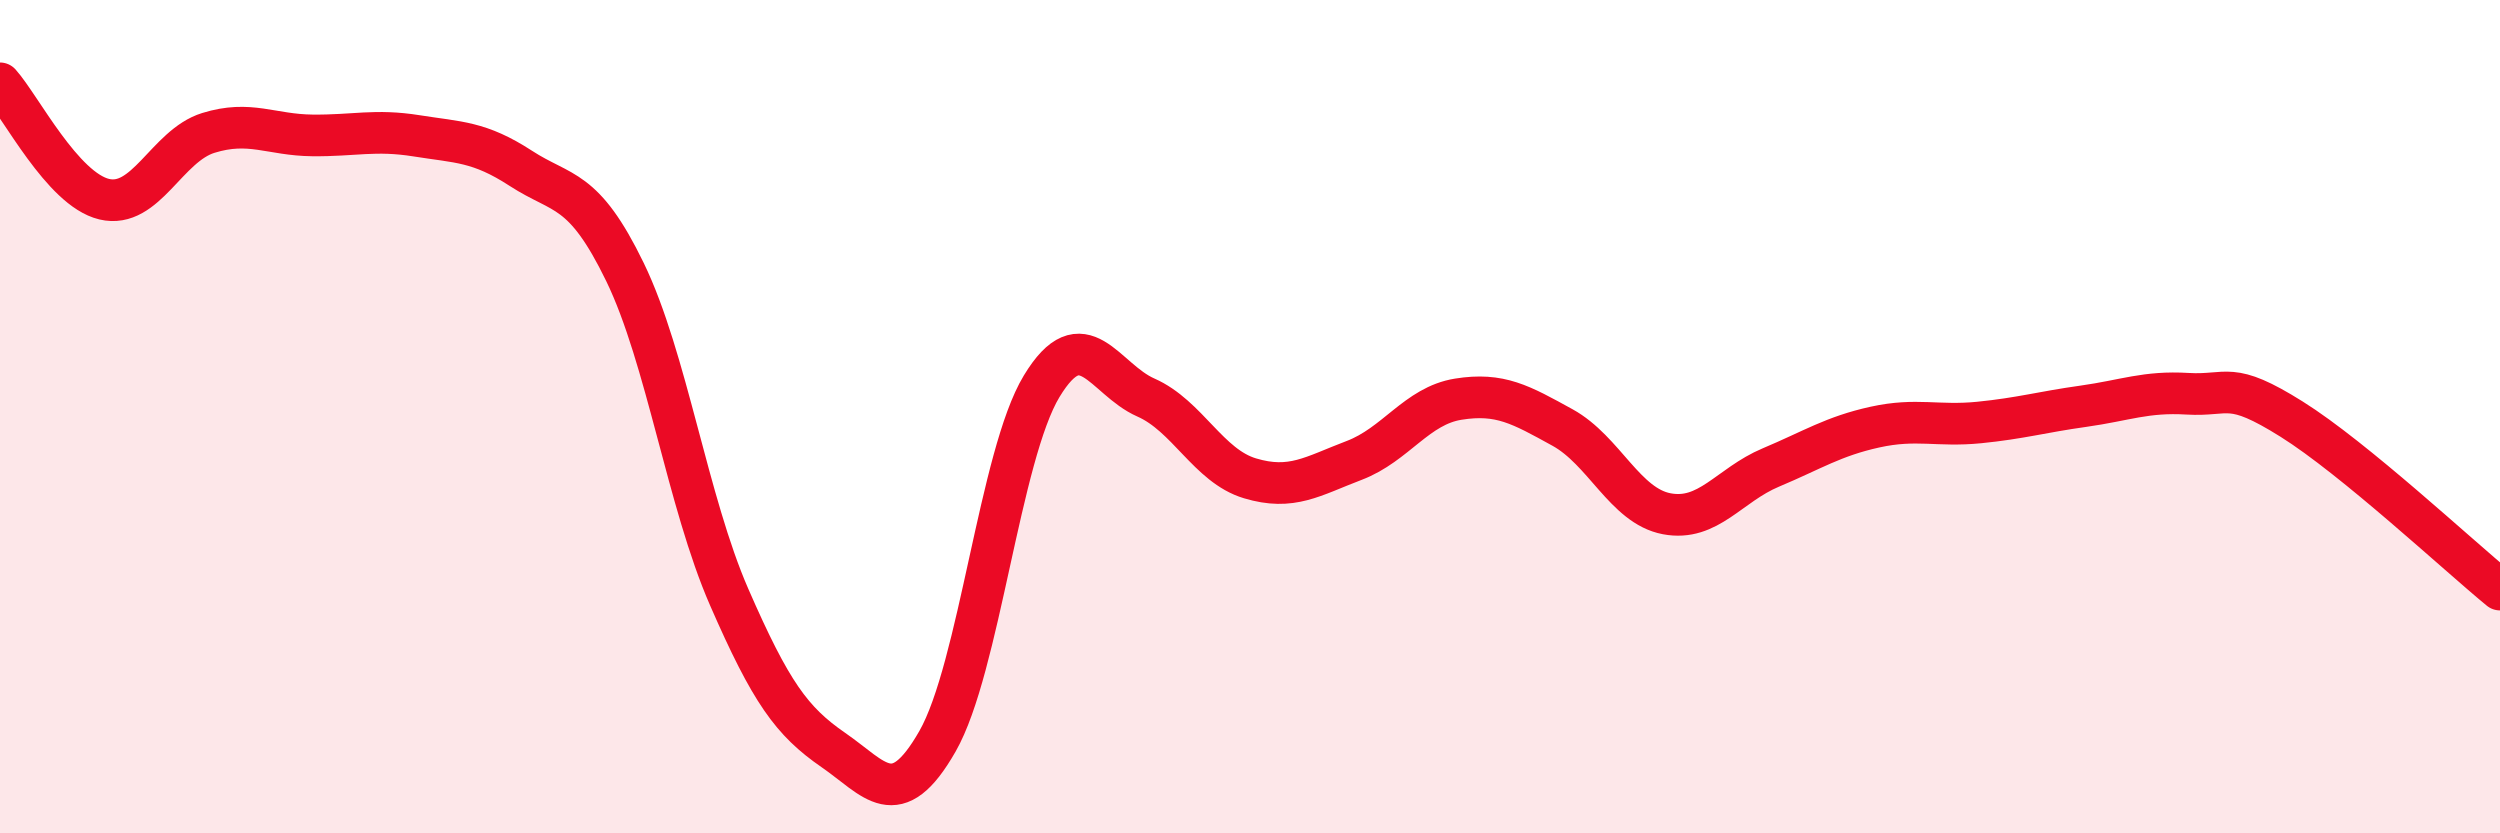 
    <svg width="60" height="20" viewBox="0 0 60 20" xmlns="http://www.w3.org/2000/svg">
      <path
        d="M 0,2 C 0.5,2.56 1.5,4.54 2.5,4.78 C 3.5,5.02 4,3.5 5,3.19 C 6,2.88 6.5,3.24 7.5,3.25 C 8.5,3.26 9,3.1 10,3.26 C 11,3.42 11.5,3.39 12.5,4.04 C 13.5,4.69 14,4.47 15,6.53 C 16,8.59 16.5,12.04 17.5,14.33 C 18.5,16.62 19,17.31 20,18 C 21,18.69 21.5,19.54 22.5,17.79 C 23.5,16.04 24,10.92 25,9.27 C 26,7.62 26.5,9.1 27.5,9.54 C 28.5,9.98 29,11.18 30,11.48 C 31,11.78 31.5,11.43 32.5,11.05 C 33.5,10.67 34,9.74 35,9.58 C 36,9.42 36.5,9.71 37.5,10.26 C 38.5,10.81 39,12.14 40,12.33 C 41,12.52 41.5,11.64 42.5,11.22 C 43.5,10.8 44,10.47 45,10.25 C 46,10.03 46.5,10.24 47.5,10.14 C 48.5,10.04 49,9.89 50,9.75 C 51,9.61 51.5,9.39 52.5,9.45 C 53.5,9.51 53.5,9.12 55,10.06 C 56.5,11 59,13.33 60,14.15L60 20L0 20Z"
        fill="#EB0A25"
        opacity="0.1"
        stroke-linecap="round"
        stroke-linejoin="round"
      />
      <path
        d="M 0,2 C 0.5,2.56 1.5,4.54 2.5,4.78 C 3.5,5.02 4,3.5 5,3.19 C 6,2.88 6.5,3.24 7.5,3.25 C 8.5,3.26 9,3.1 10,3.26 C 11,3.42 11.5,3.39 12.5,4.04 C 13.5,4.69 14,4.47 15,6.53 C 16,8.59 16.5,12.04 17.5,14.33 C 18.5,16.62 19,17.31 20,18 C 21,18.69 21.5,19.54 22.5,17.79 C 23.5,16.04 24,10.92 25,9.27 C 26,7.62 26.5,9.1 27.5,9.54 C 28.5,9.98 29,11.18 30,11.48 C 31,11.78 31.5,11.43 32.5,11.05 C 33.5,10.67 34,9.74 35,9.58 C 36,9.42 36.5,9.71 37.5,10.26 C 38.5,10.81 39,12.14 40,12.33 C 41,12.52 41.5,11.64 42.5,11.22 C 43.5,10.8 44,10.47 45,10.25 C 46,10.03 46.5,10.24 47.5,10.14 C 48.5,10.04 49,9.89 50,9.75 C 51,9.61 51.5,9.39 52.5,9.45 C 53.5,9.51 53.5,9.12 55,10.06 C 56.5,11 59,13.33 60,14.15"
        stroke="#EB0A25"
        stroke-width="1"
        fill="none"
        stroke-linecap="round"
        stroke-linejoin="round"
      />
    </svg>
  